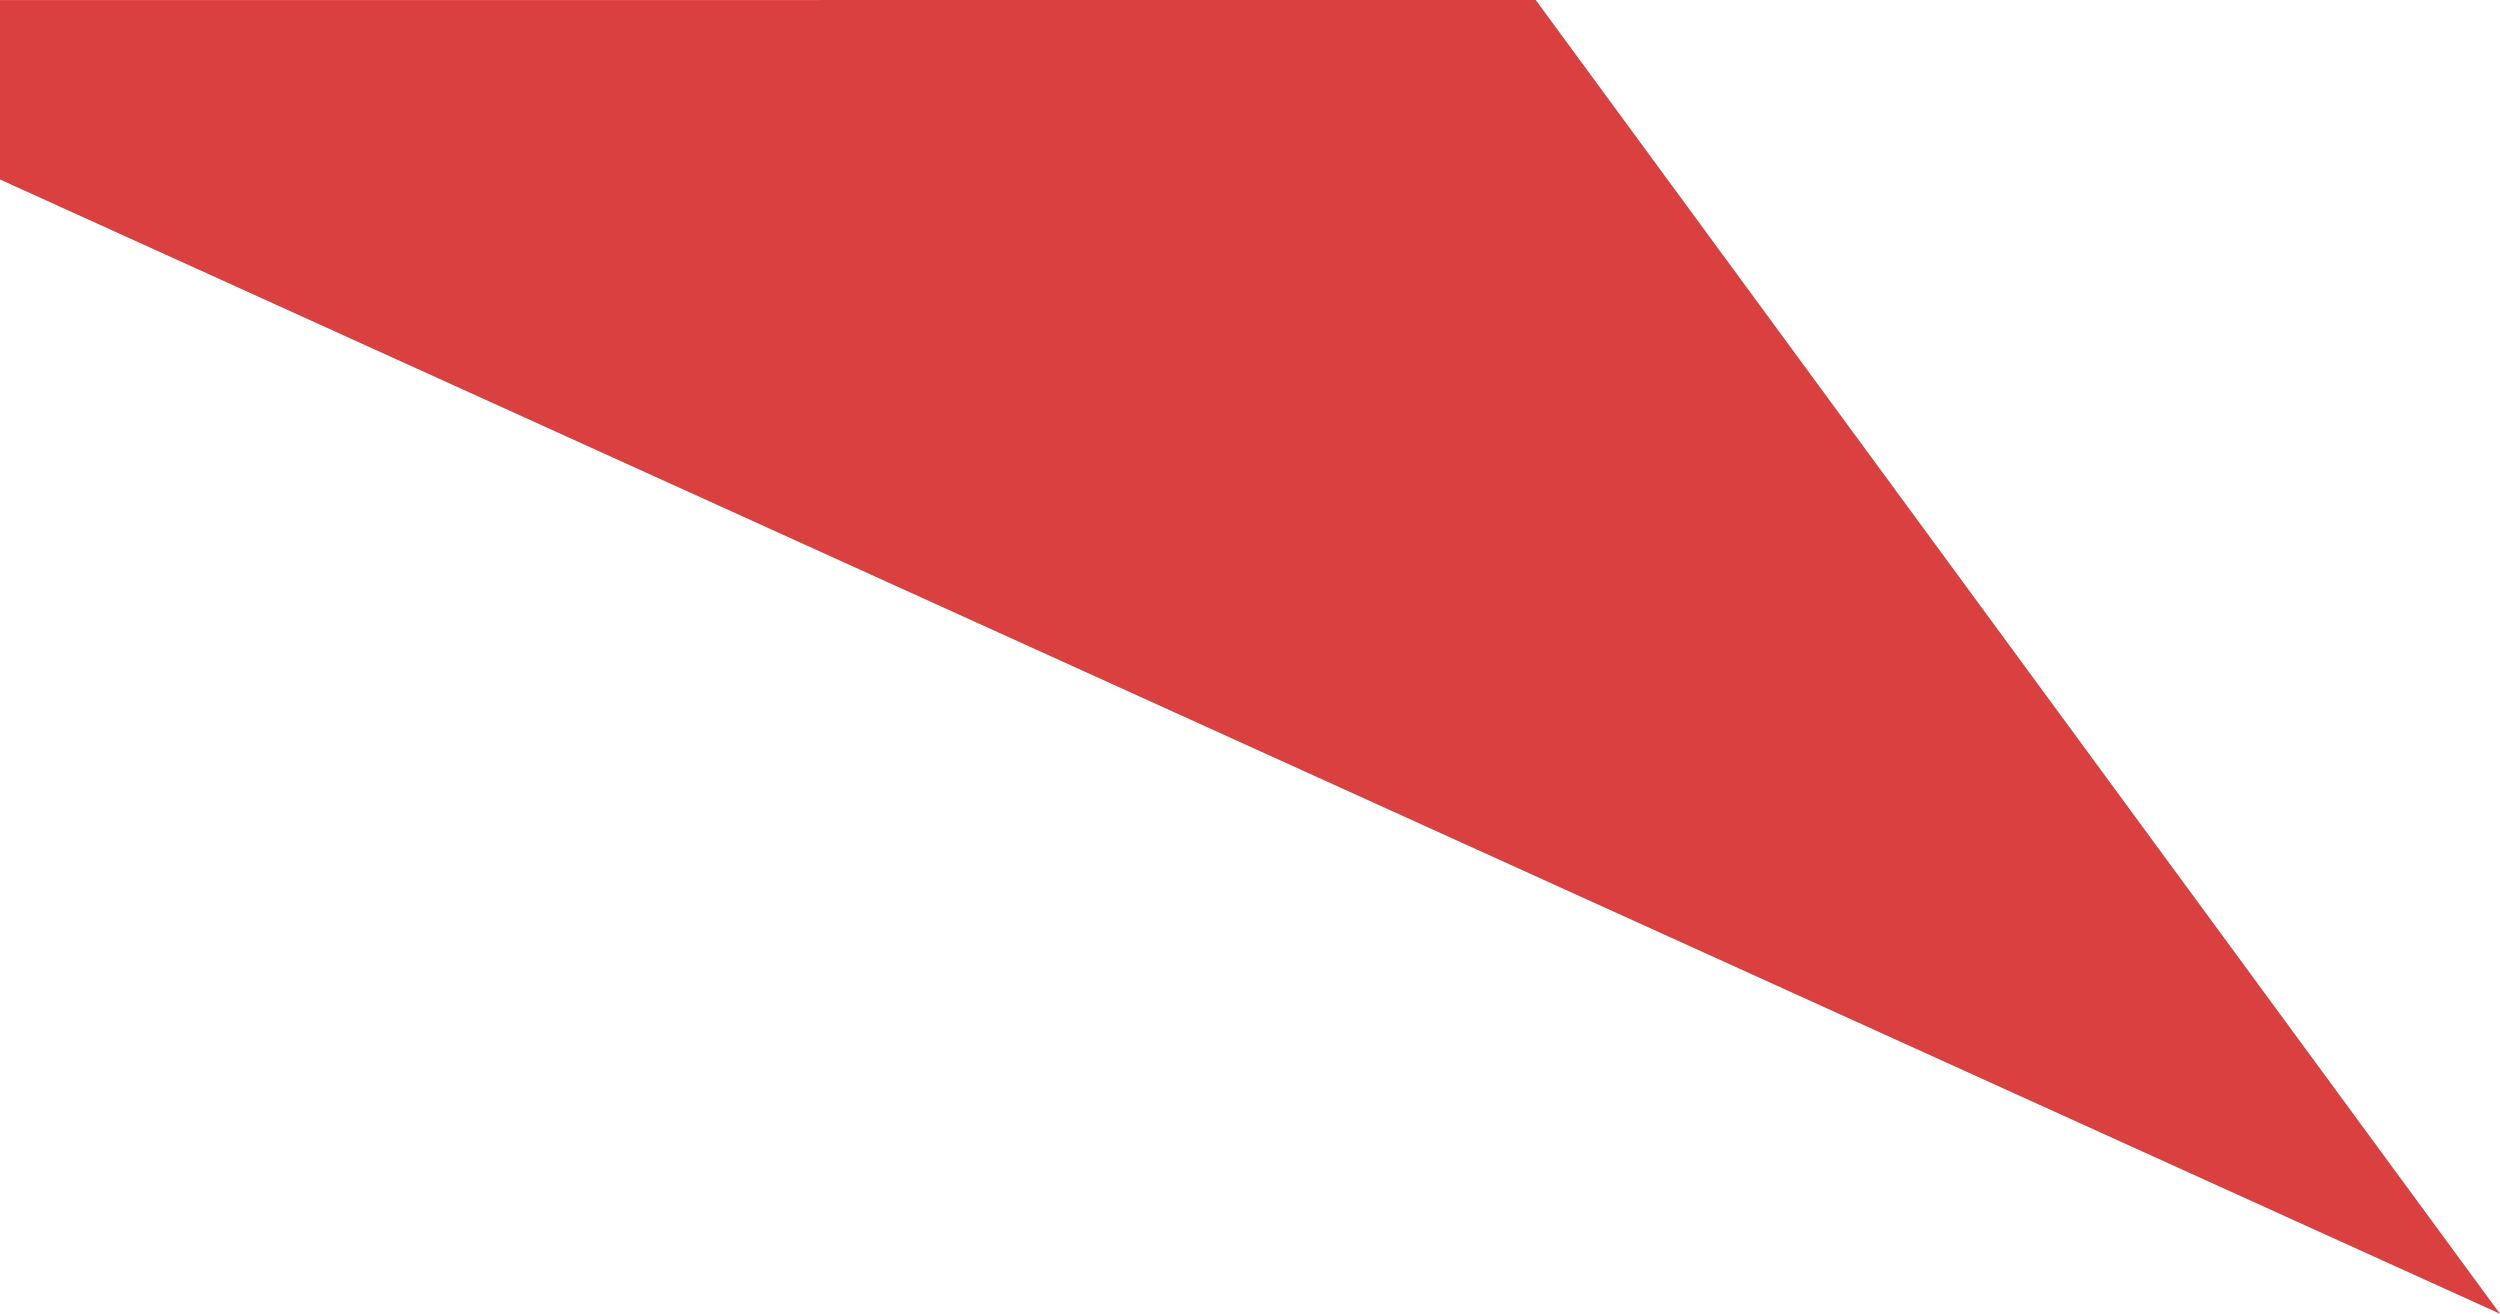 <?xml version="1.0" encoding="UTF-8"?> <svg xmlns="http://www.w3.org/2000/svg" width="196" height="103" viewBox="0 0 196 103" fill="none"><path d="M120.403 0L196 103L-31 0.007L120.403 0Z" fill="#DA4040"></path></svg> 